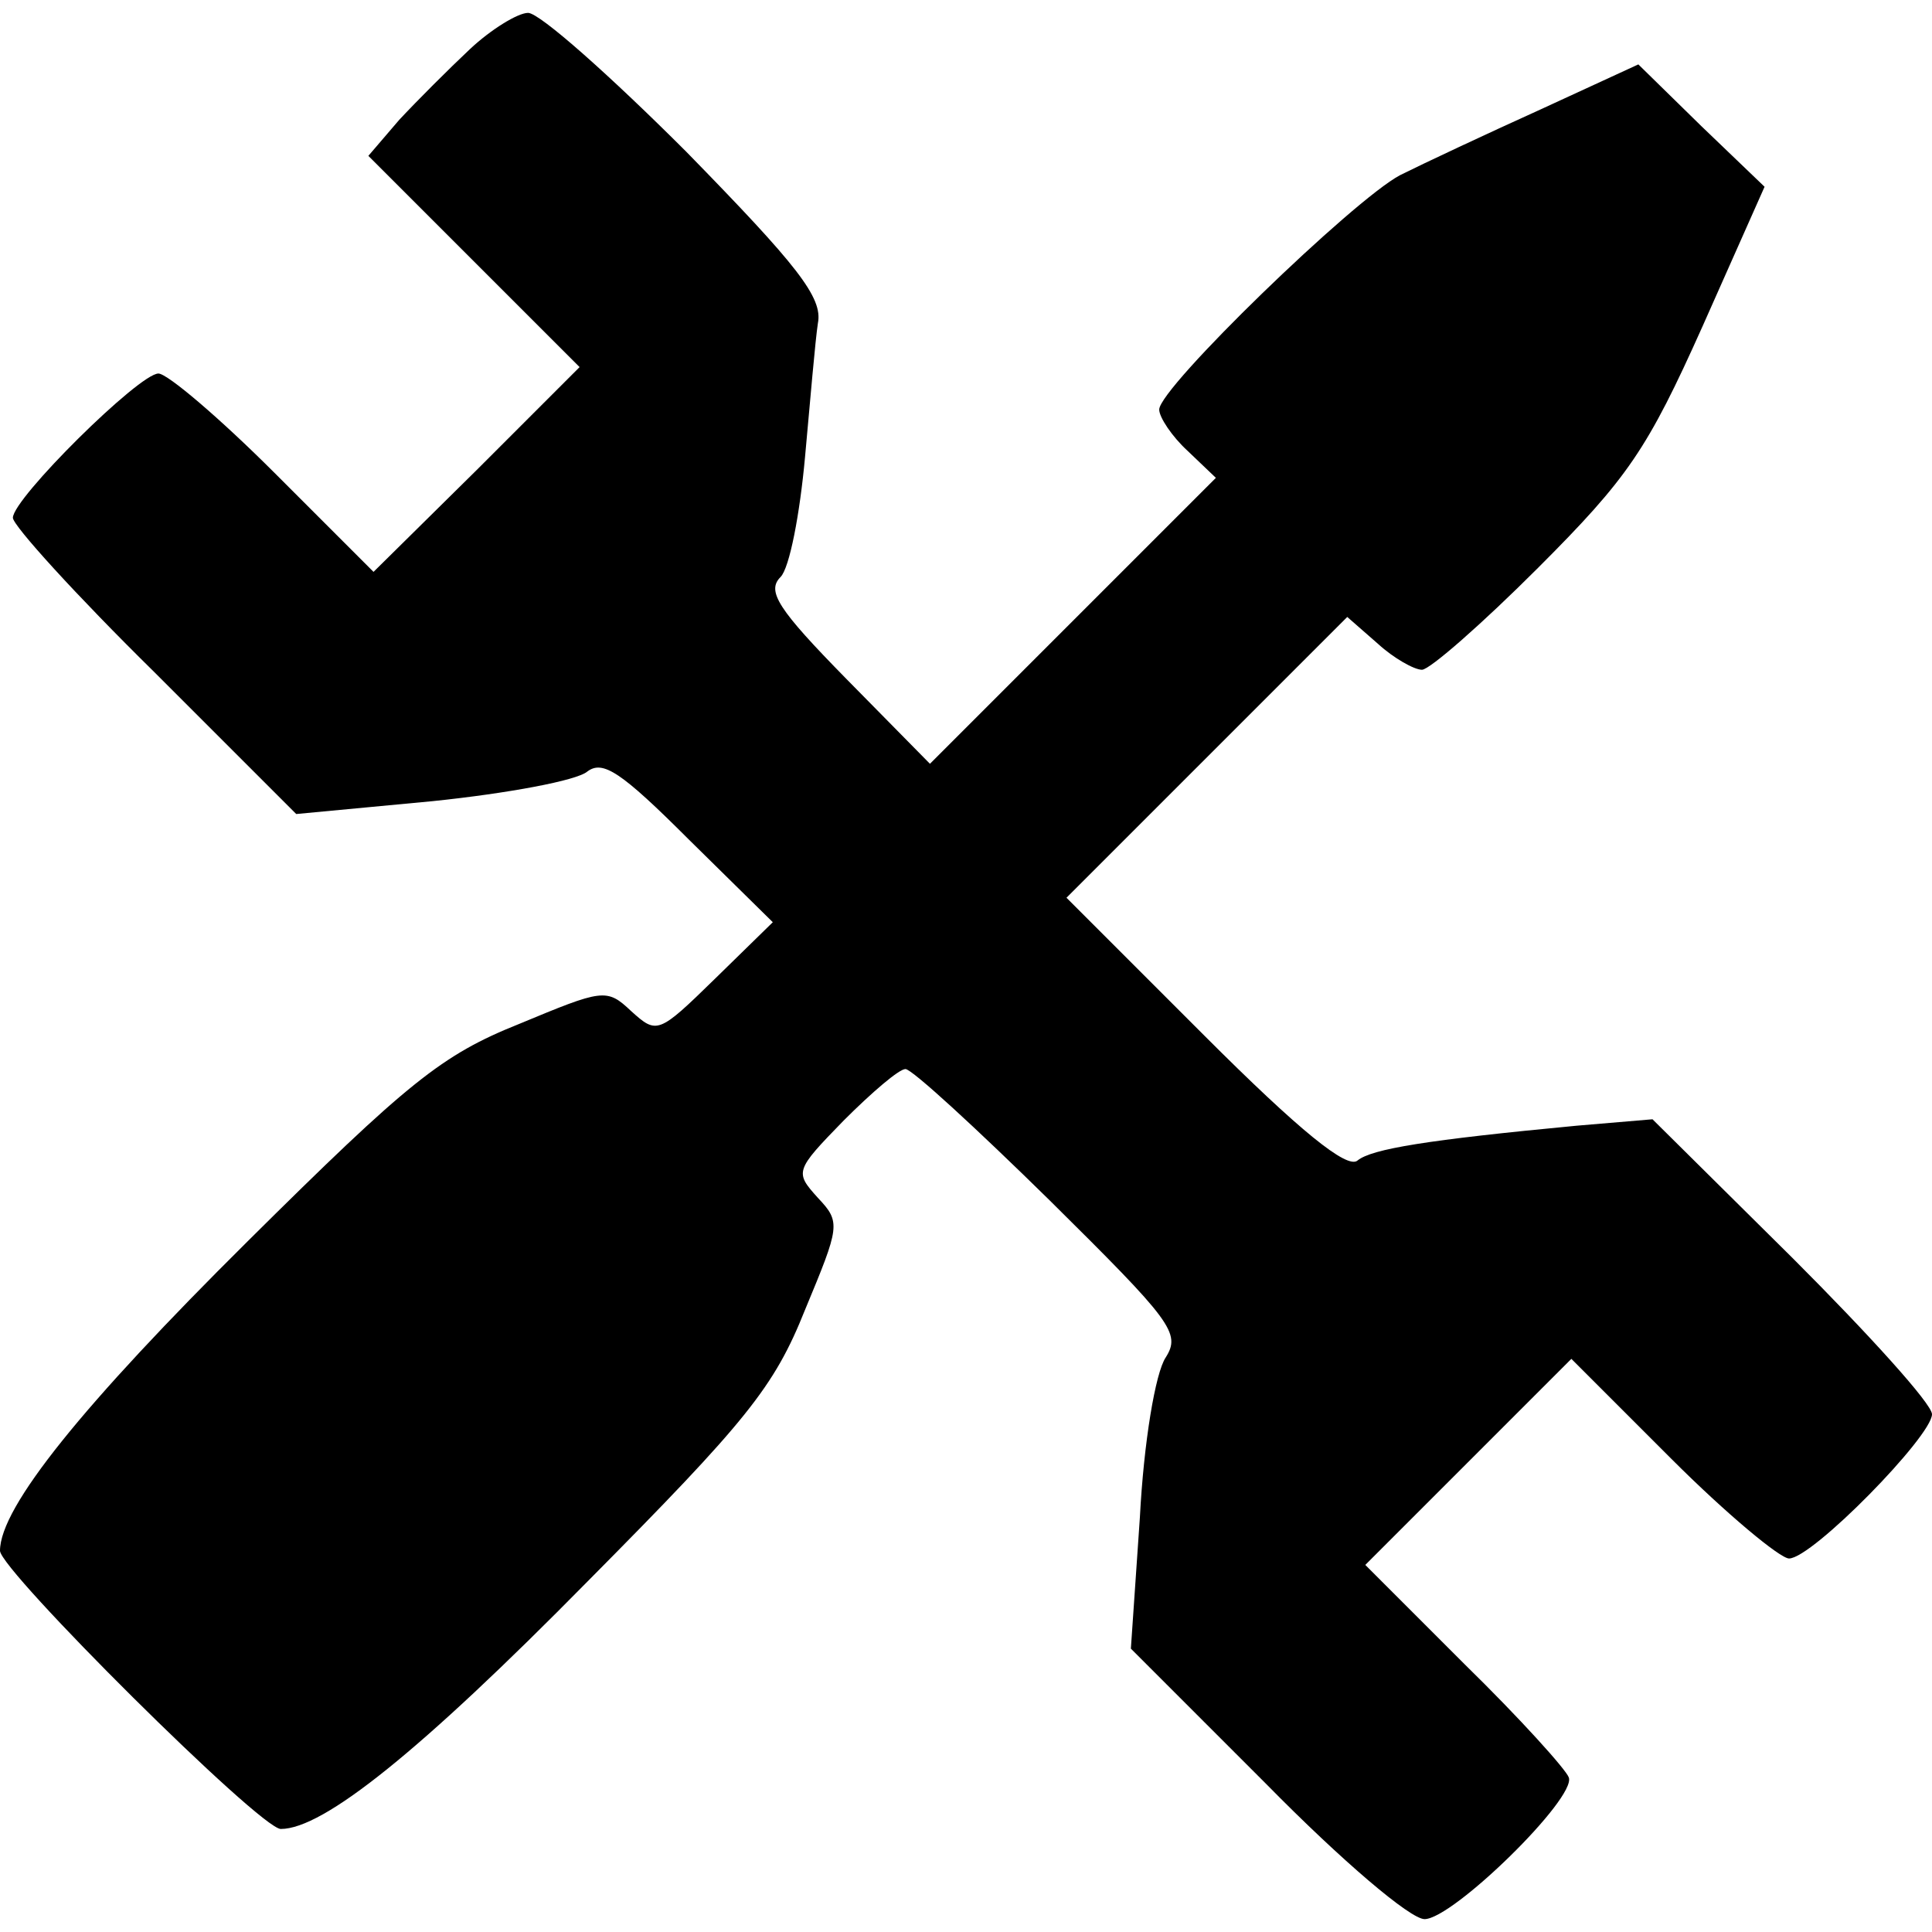 <?xml version="1.0" standalone="no"?>
<!DOCTYPE svg PUBLIC "-//W3C//DTD SVG 20010904//EN"
 "http://www.w3.org/TR/2001/REC-SVG-20010904/DTD/svg10.dtd">
<svg version="1.0" xmlns="http://www.w3.org/2000/svg"
 width="150pt" height="150pt" viewBox="0 0 150 150"
 preserveAspectRatio="xMidYMid meet">
<g transform="translate(0,150) scale(0.1,-0.1)"
fill="#000000" stroke="none">
<path d="M365 1462 c-17 -16 -41 -40 -55 -55 l-24 -28 82 -82 82 -82 -80 -80
-80 -79 -77 77 c-42 42 -83 77 -90 77 -15 0 -113 -97 -113 -112 0 -6 49 -60
110 -120 l110 -110 106 10 c58 6 112 16 120 23 12 9 26 0 79 -53 l65 -64 -45
-44 c-44 -43 -45 -43 -65 -25 -19 18 -22 17 -87 -10 -60 -24 -86 -45 -211
-169 -127 -126 -192 -206 -192 -240 0 -15 202 -216 218 -216 33 0 108 60 238
192 124 125 145 151 169 211 27 65 28 68 10 87 -18 20 -18 21 20 60 22 22 43
40 48 40 5 0 55 -46 112 -102 95 -94 102 -103 90 -122 -8 -12 -17 -66 -20
-124 l-7 -102 105 -105 c59 -60 112 -105 123 -105 22 0 118 94 112 110 -2 6
-38 46 -81 88 l-77 77 80 80 80 80 78 -78 c42 -42 84 -77 91 -77 18 0 111 95
111 112 0 8 -49 62 -108 121 l-109 108 -59 -5 c-116 -11 -159 -18 -170 -27 -8
-7 -45 23 -119 97 l-107 107 109 109 109 109 24 -21 c12 -11 28 -20 34 -20 6
0 47 36 90 79 70 70 85 92 128 188 l48 108 -49 47 -49 48 -76 -35 c-42 -19
-91 -42 -109 -51 -36 -19 -187 -165 -187 -182 0 -6 10 -21 22 -32 l22 -21
-111 -111 -111 -111 -65 66 c-53 54 -62 68 -51 79 7 7 15 49 19 93 4 44 8 91
10 104 4 20 -16 45 -102 133 -59 59 -114 108 -123 108 -8 0 -29 -13 -45 -28z"/>
</g>
</svg>
